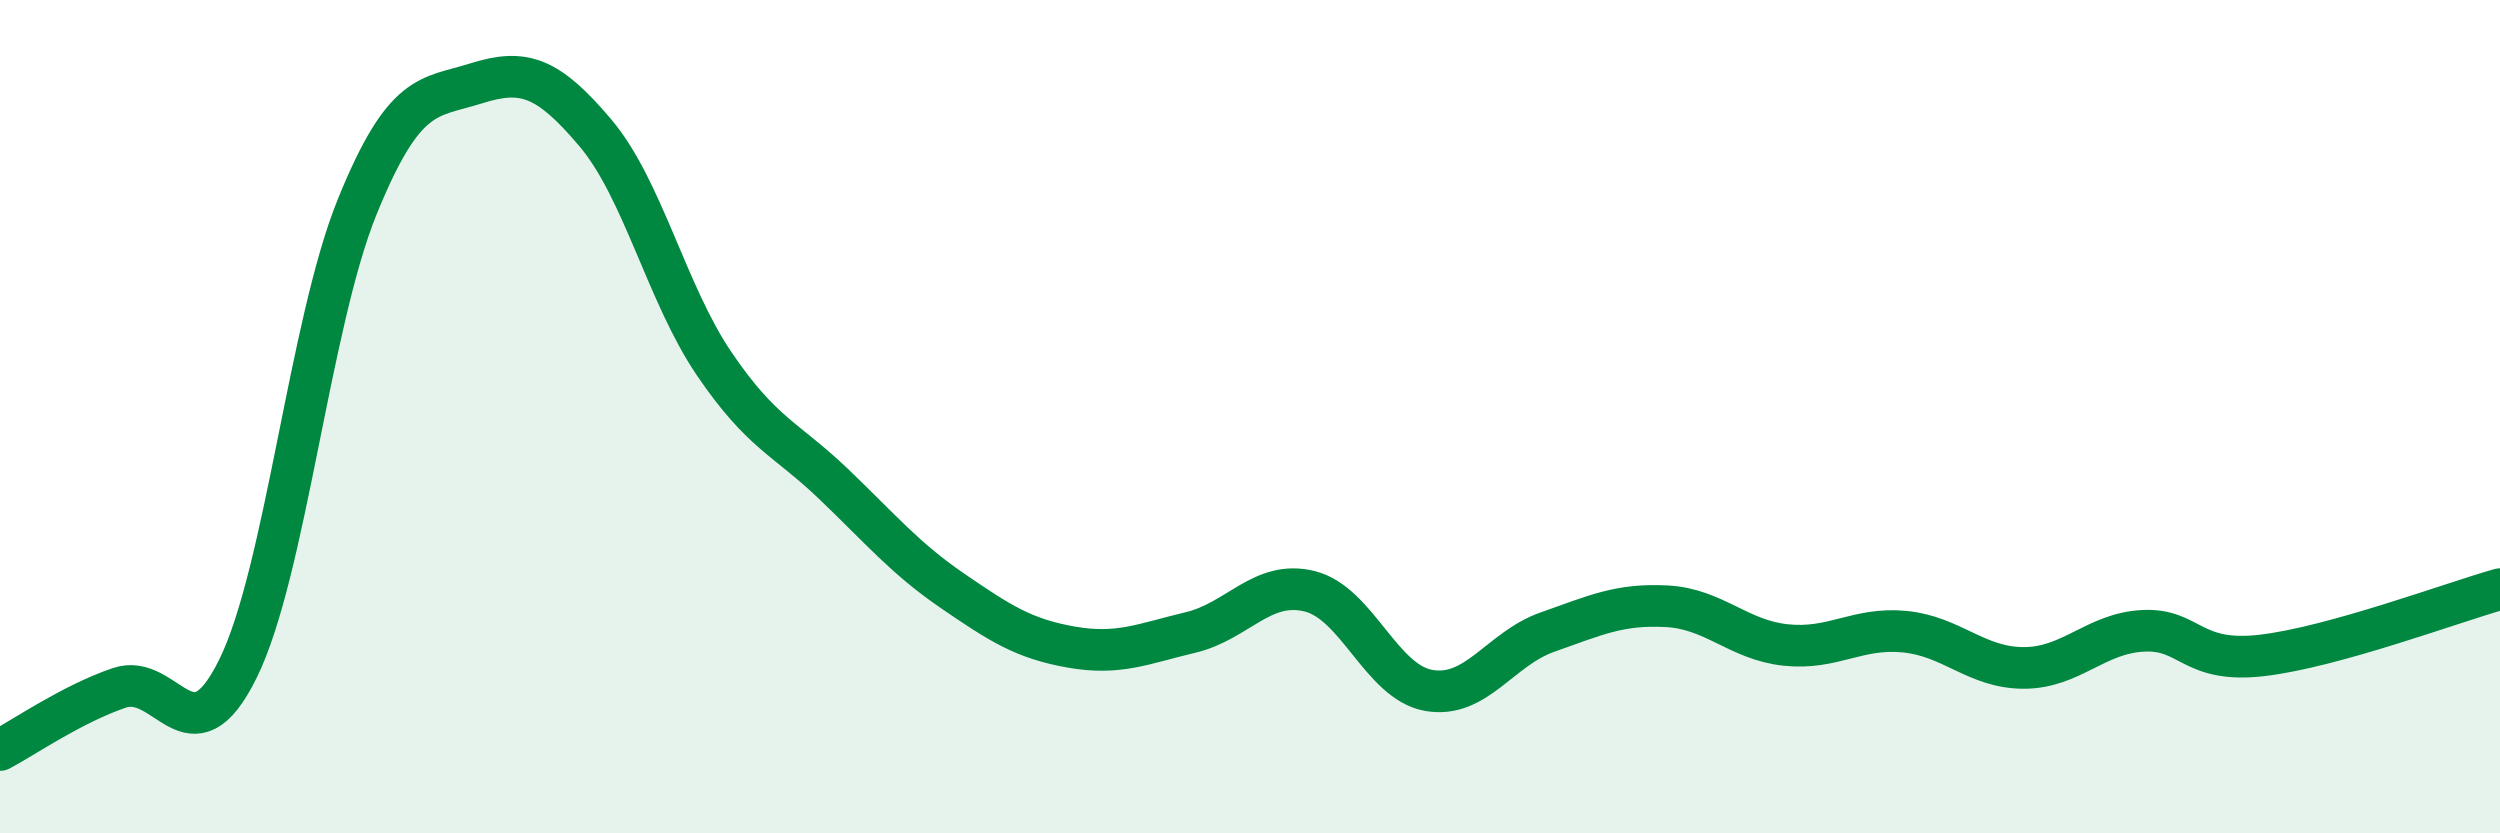 
    <svg width="60" height="20" viewBox="0 0 60 20" xmlns="http://www.w3.org/2000/svg">
      <path
        d="M 0,18 C 0.57,17.7 1.72,16.9 2.86,16.51 C 4,16.12 4.57,18.36 5.71,16.05 C 6.85,13.74 7.43,7.78 8.57,4.97 C 9.71,2.16 10.29,2.36 11.43,2 C 12.57,1.64 13.15,1.84 14.29,3.19 C 15.43,4.54 16,7.05 17.14,8.73 C 18.28,10.41 18.86,10.52 20,11.61 C 21.14,12.7 21.72,13.4 22.86,14.18 C 24,14.96 24.57,15.33 25.71,15.53 C 26.85,15.73 27.43,15.45 28.57,15.18 C 29.71,14.91 30.29,13.91 31.43,14.19 C 32.57,14.47 33.15,16.37 34.29,16.57 C 35.43,16.77 36,15.57 37.14,15.17 C 38.28,14.77 38.86,14.49 40,14.55 C 41.14,14.61 41.72,15.36 42.86,15.48 C 44,15.6 44.57,15.05 45.71,15.16 C 46.85,15.27 47.43,16.03 48.57,16.03 C 49.71,16.03 50.29,15.2 51.43,15.14 C 52.57,15.08 52.58,15.93 54.29,15.73 C 56,15.53 58.86,14.46 60,14.14L60 20L0 20Z"
        fill="#008740"
        opacity="0.1"
        stroke-linecap="round"
        stroke-linejoin="round"
      />
      <path
        d="M 0,18 C 0.57,17.7 1.72,16.9 2.86,16.51 C 4,16.12 4.57,18.36 5.71,16.05 C 6.85,13.74 7.43,7.78 8.57,4.97 C 9.71,2.16 10.29,2.36 11.43,2 C 12.57,1.64 13.15,1.84 14.29,3.19 C 15.43,4.54 16,7.05 17.14,8.73 C 18.28,10.41 18.86,10.52 20,11.61 C 21.14,12.7 21.72,13.4 22.86,14.18 C 24,14.96 24.57,15.33 25.71,15.53 C 26.85,15.73 27.43,15.45 28.57,15.18 C 29.71,14.91 30.29,13.91 31.43,14.19 C 32.57,14.47 33.15,16.37 34.29,16.57 C 35.43,16.77 36,15.57 37.14,15.17 C 38.28,14.77 38.86,14.49 40,14.55 C 41.14,14.61 41.72,15.36 42.86,15.48 C 44,15.6 44.57,15.05 45.71,15.16 C 46.85,15.27 47.43,16.03 48.57,16.03 C 49.71,16.03 50.29,15.2 51.43,15.14 C 52.57,15.08 52.58,15.93 54.29,15.73 C 56,15.53 58.86,14.46 60,14.14"
        stroke="#008740"
        stroke-width="1"
        fill="none"
        stroke-linecap="round"
        stroke-linejoin="round"
      />
    </svg>
  